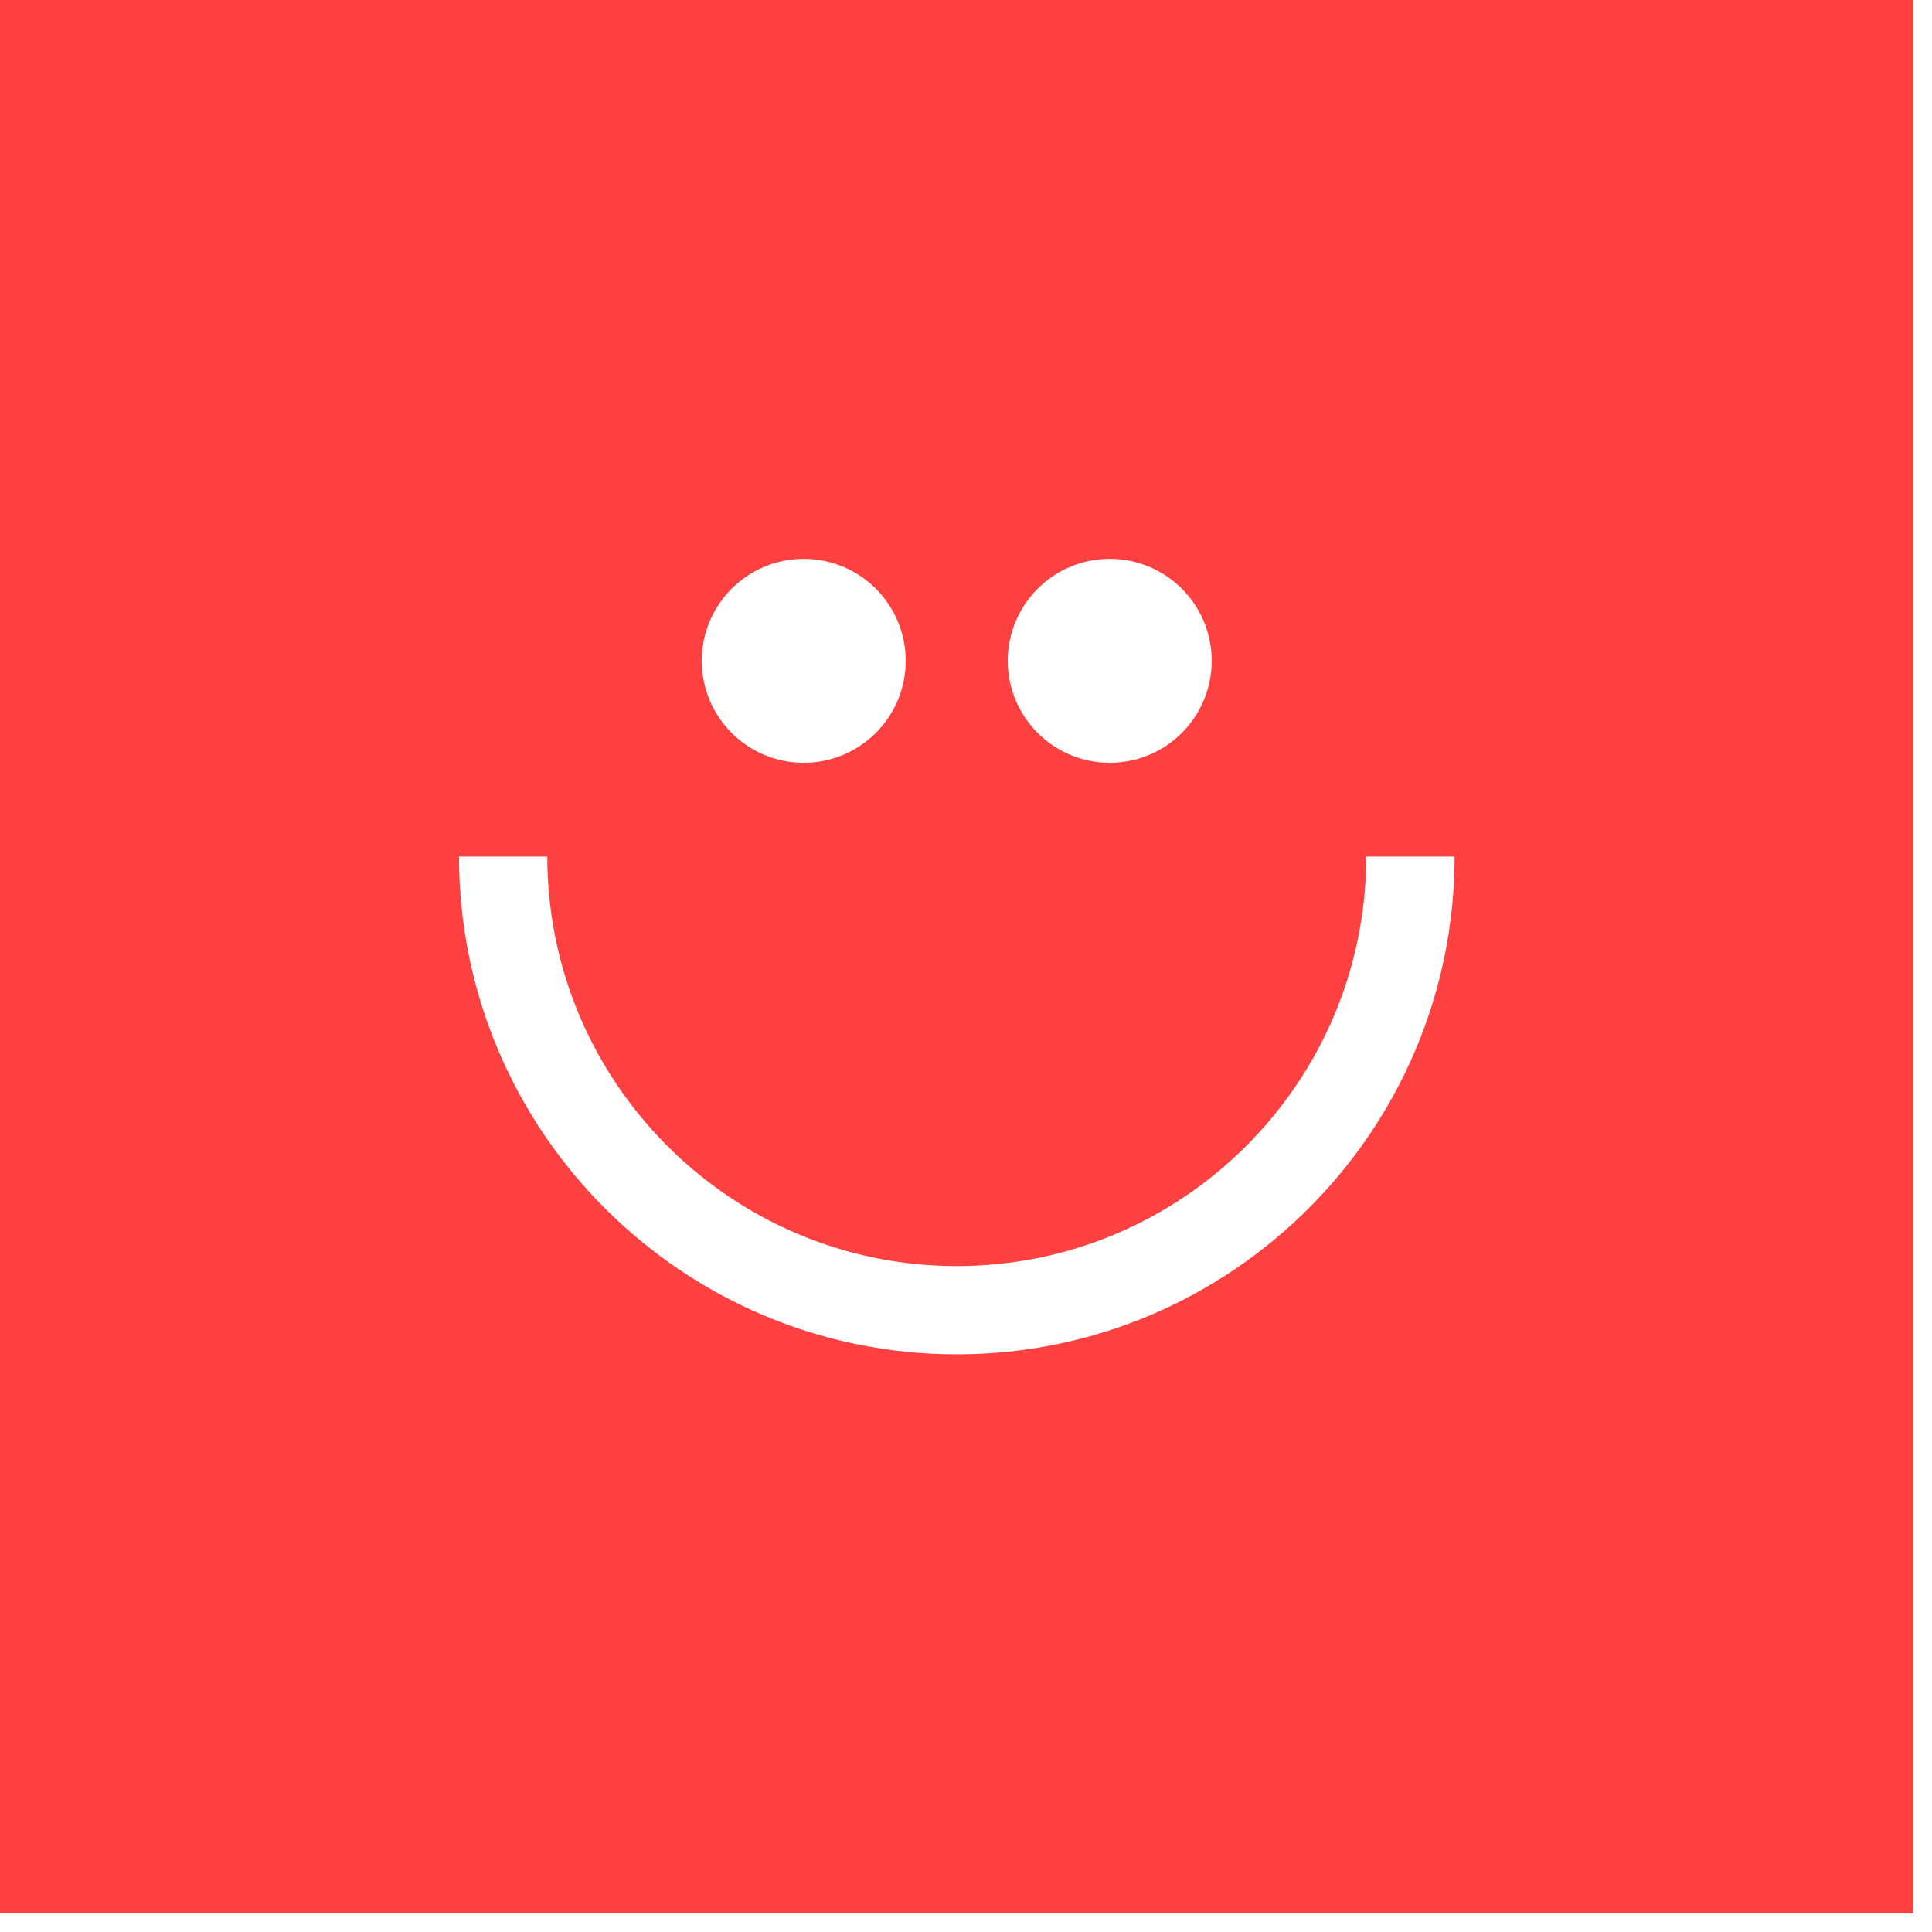 <svg width="28" height="28" viewBox="0 0 28 28" fill="none" xmlns="http://www.w3.org/2000/svg">
<path d="M0 27.73H27.73V0L0 0L0 27.73ZM16.083 8.099C16.899 8.099 17.561 8.761 17.561 9.577C17.561 10.393 16.899 11.055 16.083 11.055C15.267 11.055 14.605 10.393 14.605 9.577C14.605 8.761 15.267 8.099 16.083 8.099ZM11.648 8.099C12.464 8.099 13.126 8.761 13.126 9.577C13.126 10.393 12.464 11.055 11.648 11.055C10.832 11.055 10.17 10.393 10.17 9.577C10.17 8.761 10.832 8.099 11.648 8.099ZM13.865 19.628C9.887 19.628 6.652 16.391 6.652 12.414H7.932C7.932 15.687 10.594 18.349 13.866 18.349C17.138 18.349 19.8 15.687 19.8 12.414H21.081C21.081 16.392 17.844 19.628 13.867 19.628" fill="#FF4040"/>
</svg>
